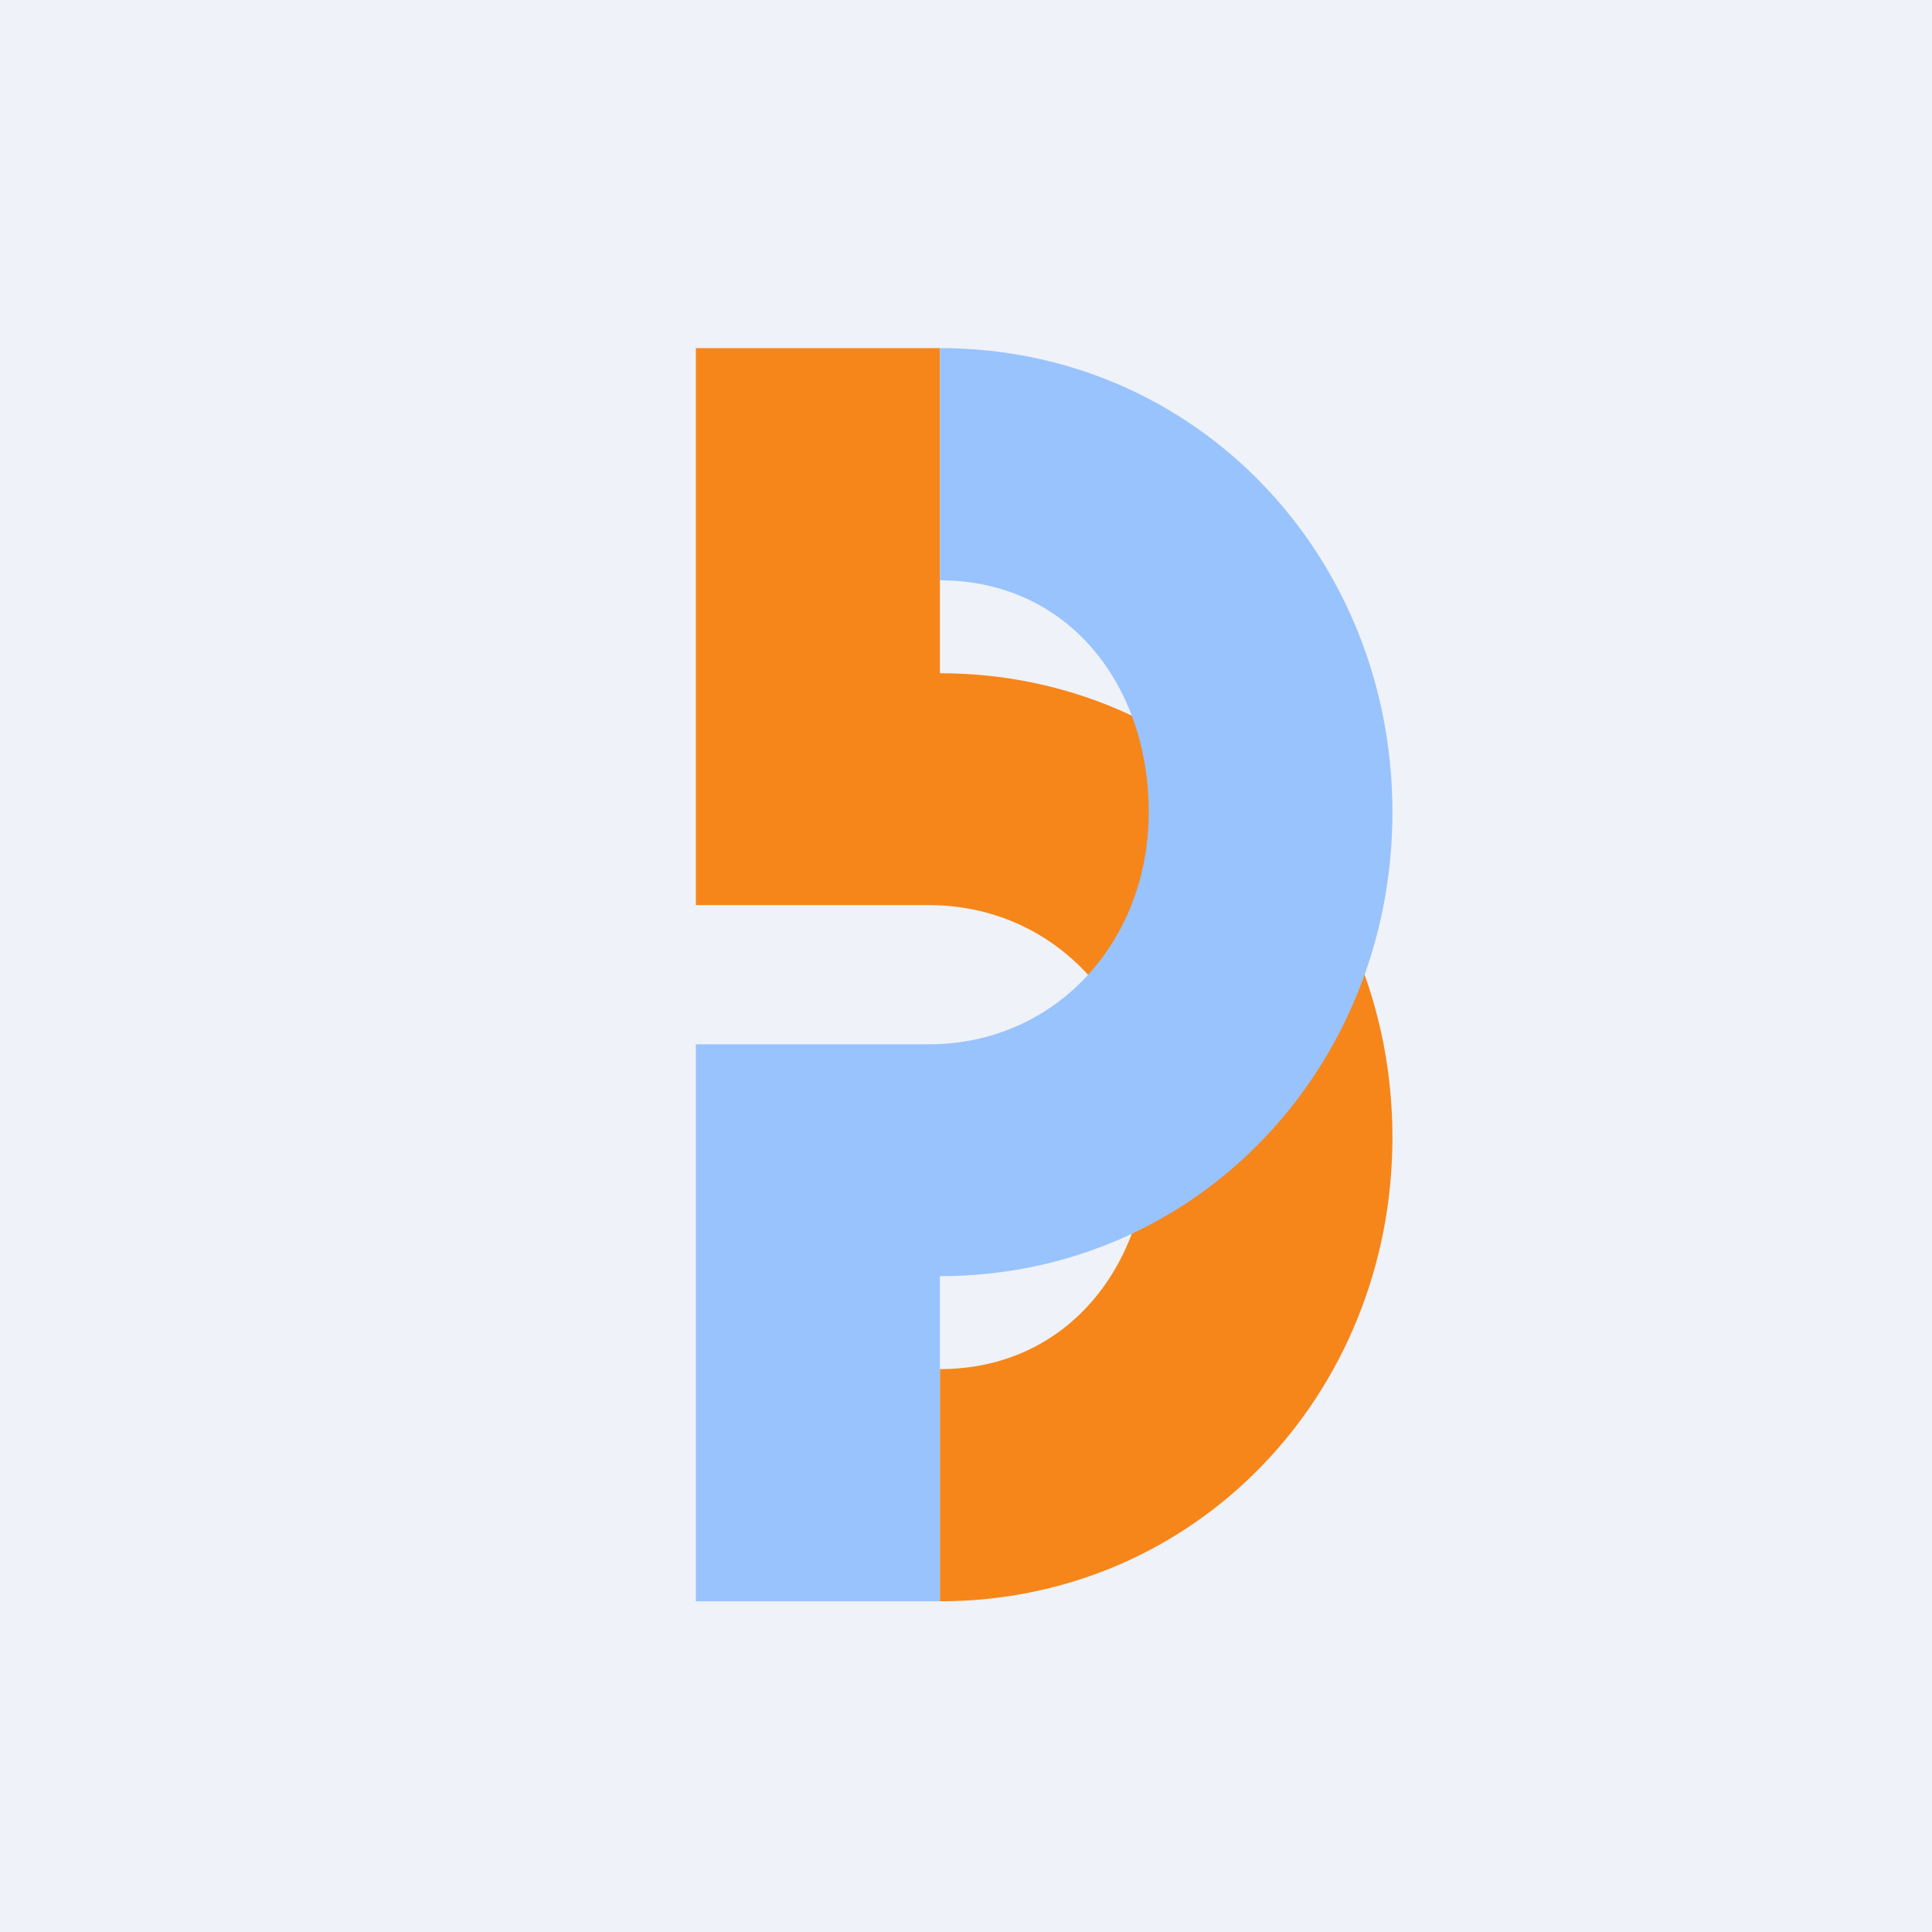 <?xml version="1.0" encoding="UTF-8"?>
<!-- generated by Finnhub -->
<svg viewBox="0 0 55.5 55.5" xmlns="http://www.w3.org/2000/svg">
<path d="M 0,0 H 55.5 V 55.5 H 0 Z" fill="rgb(239, 242, 248)"/>
<path d="M 19.99,25.985 V 10 H 27 V 19.34 C 34.36,19.34 40,25.31 40,32.67 C 40,40.03 34.37,46 27,46 V 39.33 C 30.67,39.33 33,36.34 33,32.67 S 30.35,26 26.67,26 H 20 Z" fill="rgb(246, 134, 26)"/>
<path d="M 19.99,29.985 V 46 H 27 V 36.66 C 34.36,36.66 40,30.69 40,23.33 S 34.37,10 27,10 V 16.67 C 30.67,16.67 33,19.66 33,23.33 C 33,27.02 30.35,30 26.67,30 H 20 Z" fill="rgb(152, 195, 253)"/>
</svg>

